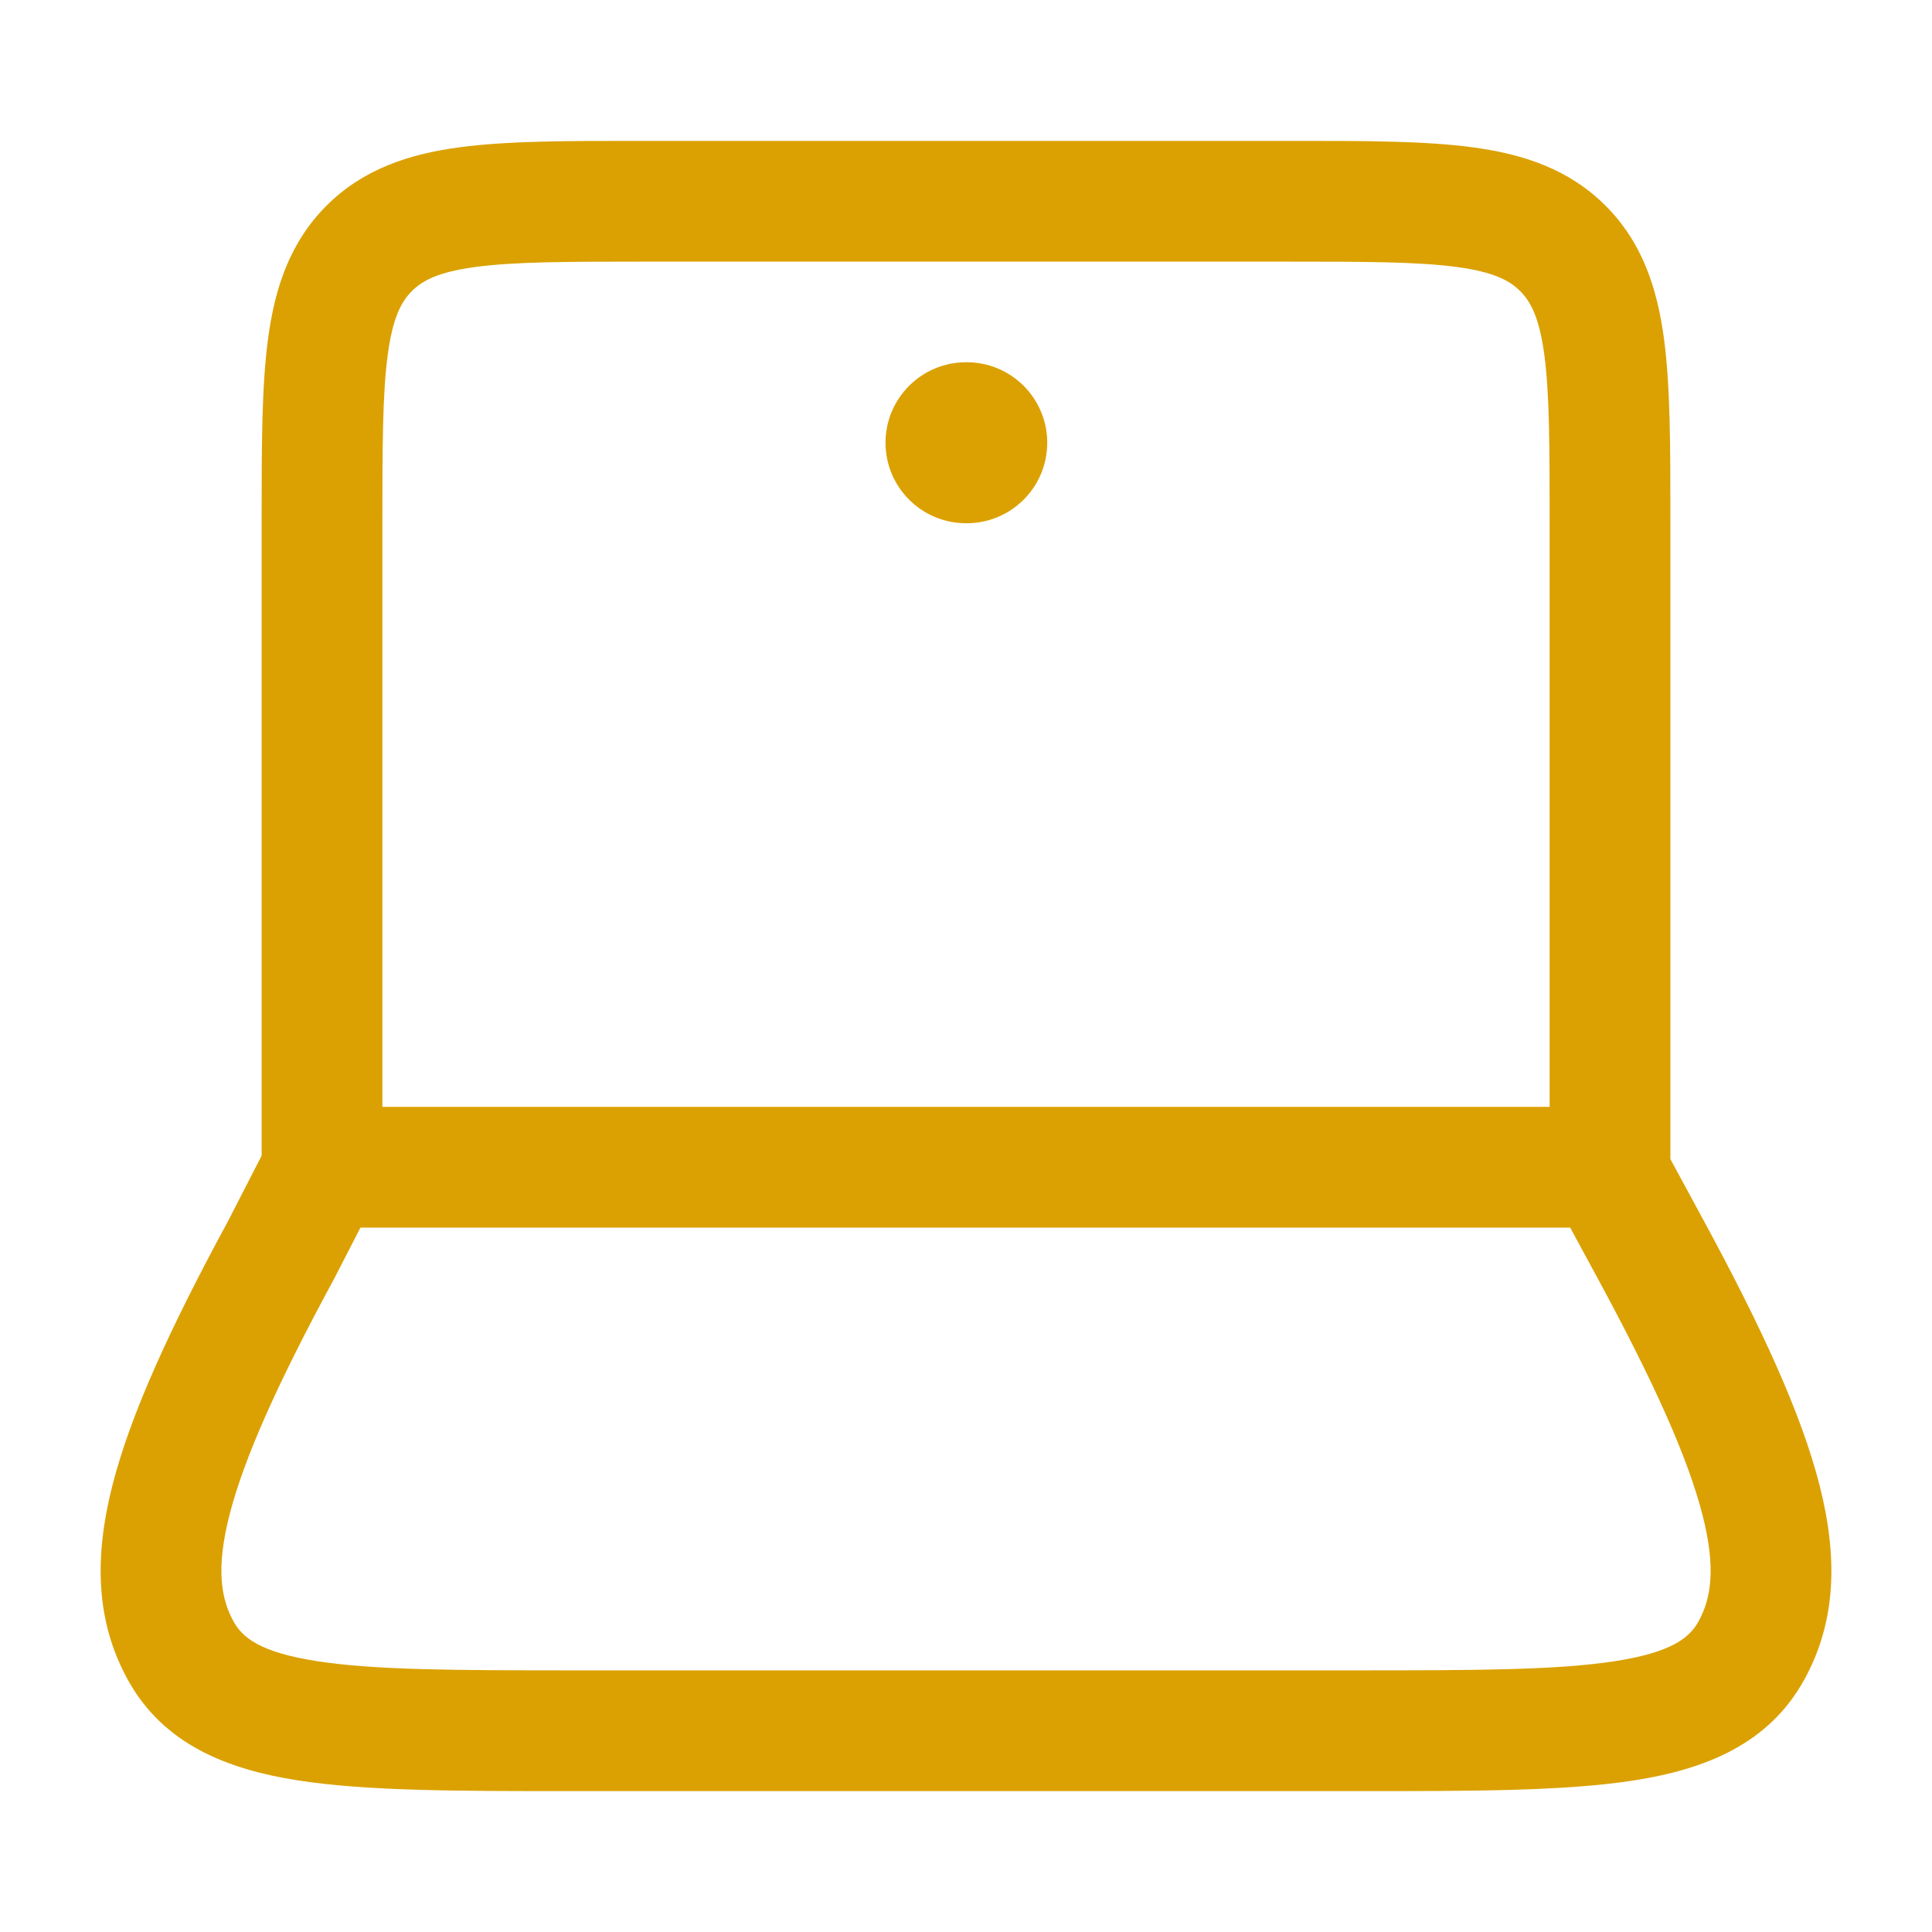 <svg width="64" height="64" viewBox="0 0 64 64" fill="none" xmlns="http://www.w3.org/2000/svg">
<path d="M29.334 14.666C29.334 13.194 30.528 12 32.001 12H32.025C33.497 12 34.691 13.194 34.691 14.666C34.691 16.139 33.497 17.333 32.025 17.333H32.001C30.528 17.333 29.334 16.139 29.334 14.666Z" fill="#DBA102"/>
<path fill-rule="evenodd" clip-rule="evenodd" d="M21.195 4.667L42.806 4.667C45.202 4.666 47.2 4.666 48.786 4.88C50.46 5.105 51.971 5.6 53.186 6.814C54.401 8.029 54.896 9.54 55.121 11.215C55.334 12.801 55.334 14.799 55.334 17.195L55.334 38.397L56.431 40.421C58.368 43.993 59.672 46.836 60.274 49.196C60.893 51.62 60.82 53.732 59.769 55.641C58.593 57.776 56.493 58.608 54.138 58.977C51.862 59.333 48.826 59.333 45.102 59.333H18.899C15.175 59.333 12.139 59.333 9.863 58.977C7.507 58.608 5.407 57.776 4.232 55.641C3.181 53.732 3.108 51.62 3.726 49.196C4.328 46.841 5.628 44.004 7.559 40.441L8.667 38.283L8.667 17.195C8.667 14.799 8.667 12.801 8.88 11.215C9.105 9.54 9.601 8.029 10.815 6.814C12.03 5.6 13.541 5.105 15.215 4.88C16.801 4.666 18.799 4.666 21.195 4.667ZM12.667 36.666L51.334 36.666L51.334 17.333C51.334 14.762 51.33 13.036 51.157 11.748C50.991 10.517 50.705 9.99 50.358 9.643C50.01 9.295 49.483 9.009 48.253 8.844C46.965 8.671 45.238 8.667 42.667 8.667L21.334 8.667C18.763 8.667 17.037 8.671 15.748 8.844C14.518 9.009 13.991 9.295 13.644 9.643C13.296 9.99 13.01 10.517 12.845 11.748C12.672 13.036 12.667 14.762 12.667 17.333L12.667 36.666ZM11.106 42.289L11.94 40.666L52.014 40.666L52.915 42.328C54.826 45.853 55.925 48.333 56.398 50.186C56.855 51.974 56.676 52.965 56.265 53.712C55.977 54.234 55.407 54.73 53.52 55.025C51.589 55.327 48.87 55.333 44.921 55.333H19.079C15.131 55.333 12.411 55.327 10.481 55.025C8.593 54.73 8.023 54.234 7.736 53.712C7.325 52.965 7.146 51.974 7.602 50.186C8.075 48.333 9.174 45.853 11.086 42.328L11.106 42.289Z" fill="#DBA102"/>
</svg>
